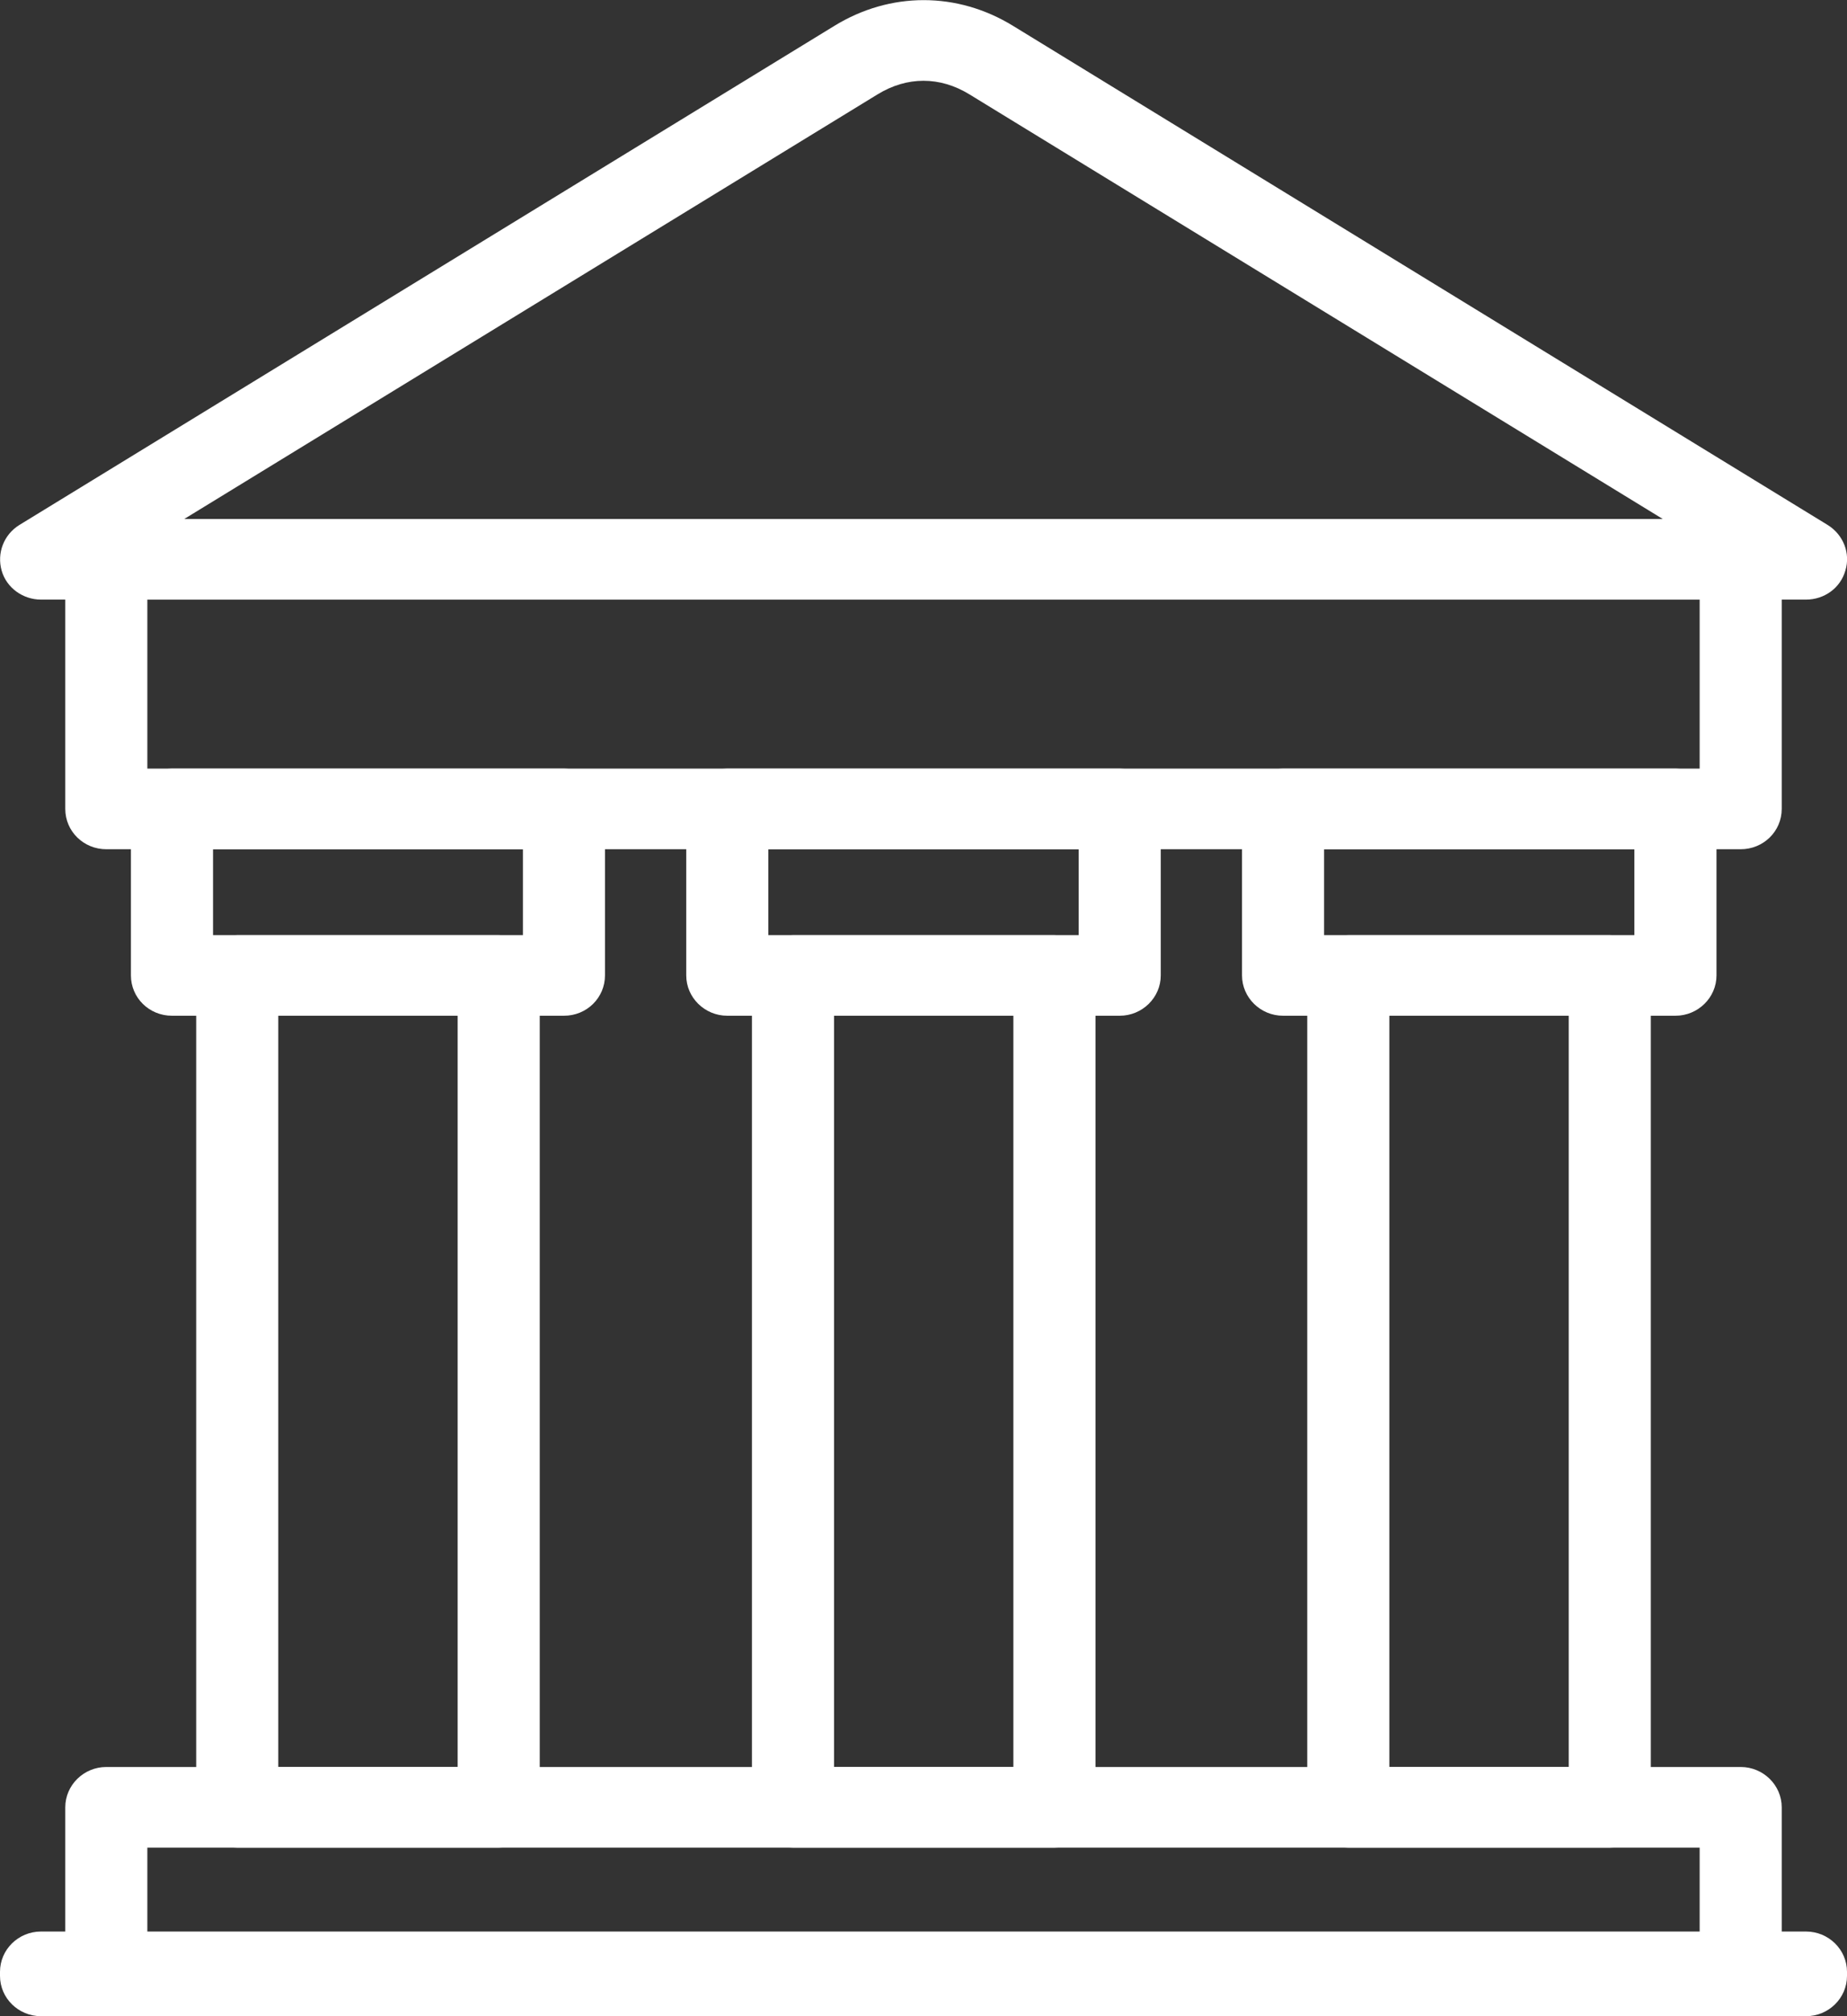 <?xml version="1.0" encoding="UTF-8"?>
<svg xmlns="http://www.w3.org/2000/svg" width="44" height="48" viewBox="0 0 44 48" fill="none">
  <rect x="0" y="0" width="44" height="48" fill="#333333" stroke="none"/>
  <g clip-path="url(#clip0_18171_15460)">
    <path d="M31.142 43.027V42.067H12.858V43.027C12.858 43.565 12.418 43.987 11.88 43.987H32.12C31.582 43.987 31.142 43.565 31.142 43.027ZM41.468 42.067H2.532C1.995 42.067 1.555 42.499 1.555 43.027V46.992C1.555 47.52 1.995 47.952 2.532 47.952H41.468C42.005 47.952 42.445 47.52 42.445 46.992V43.027C42.445 42.499 42.005 42.067 41.468 42.067ZM40.49 46.032H3.51V43.987H40.49V46.032Z" fill="white"></path>
    <path d="M12.457 24.182V40.781C12.457 40.781 11.851 40.474 10.902 39.283V42.067H12.858V24.182H12.457ZM12.457 22.445C12.291 22.33 12.095 22.262 11.88 22.262H5.652C5.446 22.262 5.251 22.33 5.094 22.426C4.84 22.608 4.674 22.896 4.674 23.222V43.027C4.674 43.565 5.114 43.987 5.652 43.987H11.88C12.418 43.987 12.858 43.565 12.858 43.027V23.222C12.858 22.906 12.701 22.627 12.457 22.445ZM6.629 42.067V24.182H10.902V42.067H6.629ZM12.457 24.182V40.781C12.457 40.781 11.851 40.474 10.902 39.283V42.067H12.858V24.182H12.457Z" fill="white"></path>
    <path d="M25.706 22.454C25.54 22.339 25.334 22.262 25.119 22.262H18.891C18.685 22.262 18.5 22.32 18.343 22.426C18.079 22.598 17.913 22.896 17.913 23.222V43.027C17.913 43.565 18.343 43.987 18.891 43.987H25.119C25.657 43.987 26.097 43.565 26.097 43.027V23.222C26.097 22.906 25.941 22.627 25.706 22.454ZM19.869 42.067V24.182H24.141V42.067H19.869Z" fill="white"></path>
    <path d="M38.935 22.454C38.779 22.339 38.573 22.262 38.348 22.262H32.12C31.924 22.262 31.739 22.32 31.582 22.426C31.318 22.589 31.142 22.886 31.142 23.222V43.027C31.142 43.565 31.582 43.987 32.12 43.987H38.348C38.896 43.987 39.326 43.565 39.326 43.027V23.222C39.326 22.906 39.179 22.627 38.935 22.454ZM33.098 42.067V24.182H37.371V42.067H33.098Z" fill="white"></path>
    <path d="M13.435 18.298C13.982 18.298 14.412 18.73 14.412 19.258V20.218H16.349V19.258C16.349 18.73 16.788 18.298 17.326 18.298H13.435ZM41.468 12.355H2.532C1.995 12.355 1.555 12.787 1.555 13.315V19.258C1.555 19.795 1.995 20.218 2.532 20.218H41.468C42.005 20.218 42.445 19.795 42.445 19.258V13.315C42.445 12.787 42.005 12.355 41.468 12.355ZM40.49 18.298H3.51V14.275H40.49V18.298ZM13.435 18.298C13.982 18.298 14.412 18.73 14.412 19.258V20.218H16.349V19.258C16.349 18.73 16.788 18.298 17.326 18.298H13.435Z" fill="white"></path>
    <path d="M43.541 12.499L24.132 0.615C22.802 -0.201 21.208 -0.201 19.878 0.615L0.46 12.499C0.088 12.73 -0.078 13.171 0.039 13.584C0.156 13.997 0.548 14.275 0.978 14.275H43.022C43.462 14.275 43.844 13.997 43.961 13.584C44.088 13.171 43.912 12.73 43.541 12.499ZM4.39 12.355L20.905 2.247C21.609 1.815 22.391 1.815 23.095 2.247L39.61 12.355H4.39Z" fill="white"></path>
    <path d="M13.435 18.298H4.097C3.549 18.298 3.119 18.73 3.119 19.258V23.222C3.119 23.75 3.549 24.182 4.097 24.182H13.435C13.982 24.182 14.412 23.75 14.412 23.222V19.258C14.412 18.73 13.982 18.298 13.435 18.298ZM12.457 22.262H5.075V20.218H12.457V22.262Z" fill="white"></path>
    <path d="M26.674 18.298H17.326C16.788 18.298 16.348 18.73 16.348 19.258V23.222C16.348 23.75 16.788 24.182 17.326 24.182H26.674C27.212 24.182 27.652 23.75 27.652 23.222V19.258C27.652 18.73 27.212 18.298 26.674 18.298ZM18.304 22.262V20.218H25.696V22.262H18.304Z" fill="white"></path>
    <path d="M39.913 18.298H30.565C30.028 18.298 29.588 18.73 29.588 19.258V23.222C29.588 23.75 30.028 24.182 30.565 24.182H39.913C40.451 24.182 40.891 23.75 40.891 23.222V19.258C40.891 18.73 40.451 18.298 39.913 18.298ZM38.935 22.262H31.543V20.218H38.935V22.262Z" fill="white"></path>
    <path d="M43.022 45.984H0.978C0.438 45.984 0 46.414 0 46.944V47.04C0 47.57 0.438 48 0.978 48H43.022C43.562 48 44 47.57 44 47.04V46.944C44 46.414 43.562 45.984 43.022 45.984Z" fill="white"></path>
  </g>
  <defs>
    <clipPath id="clip0_18171_15460">
      <rect width="44" height="48" fill="white"></rect>
    </clipPath>
  </defs>
</svg>
